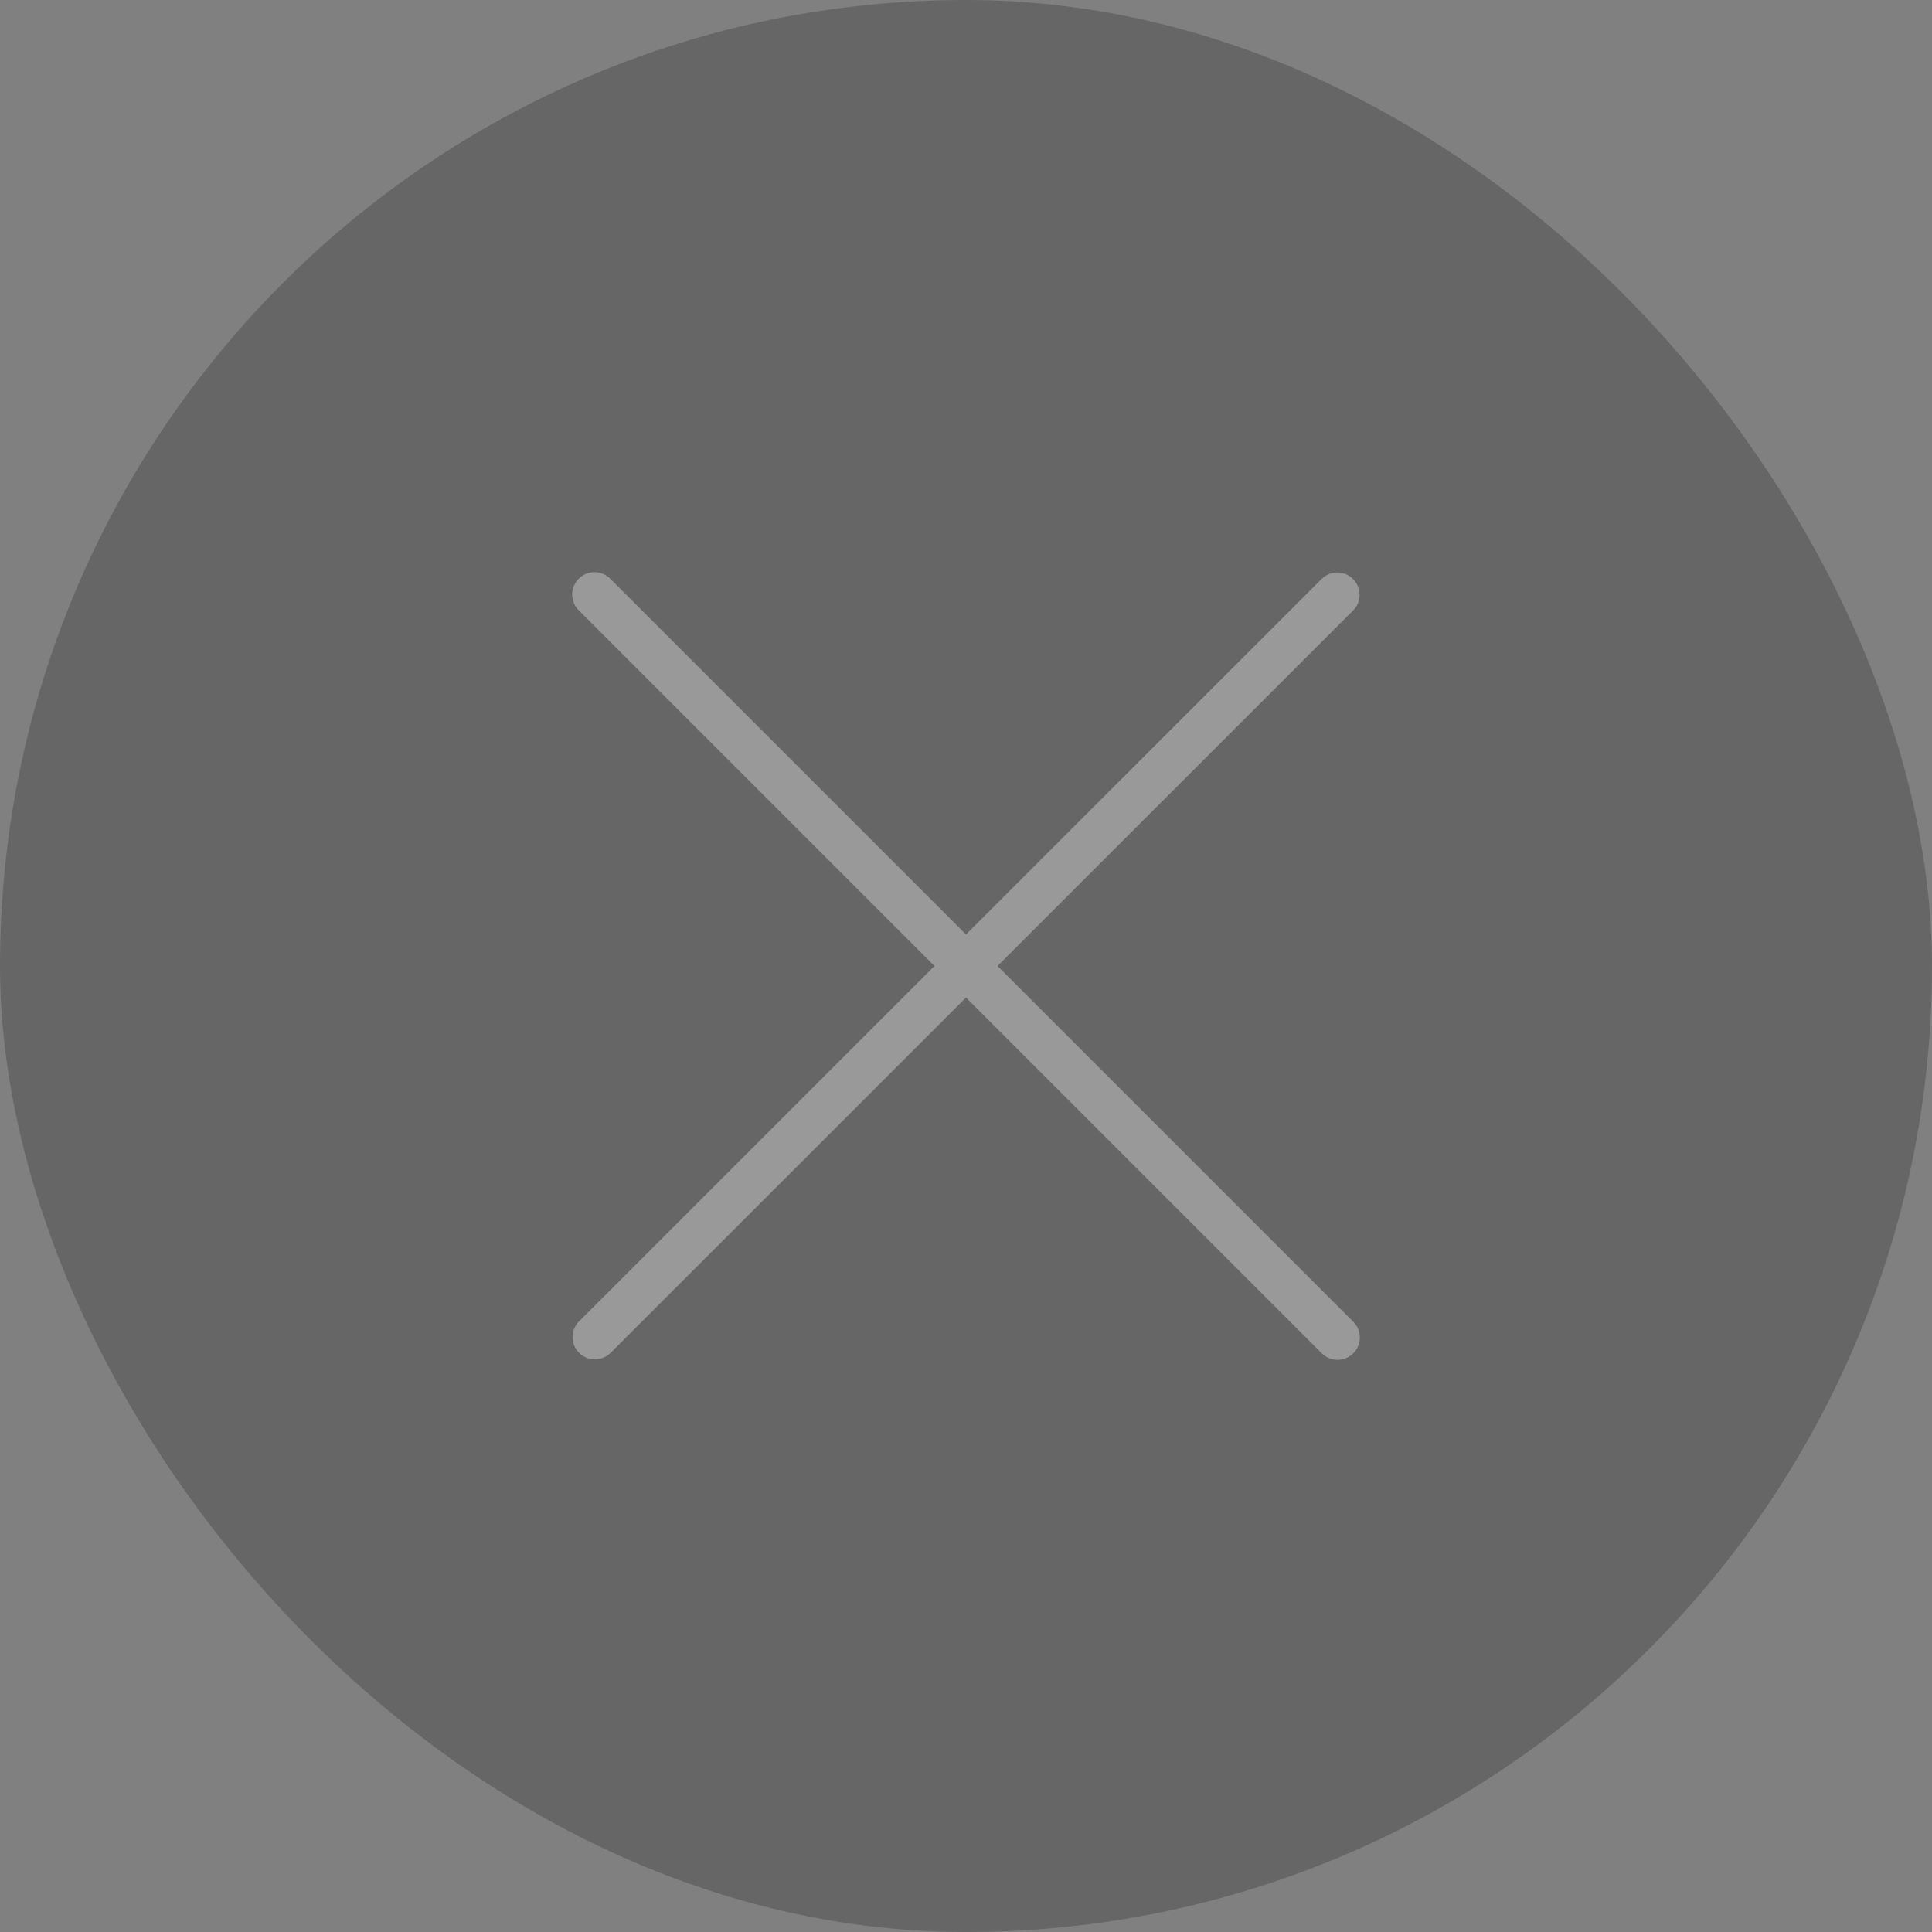 <?xml version="1.0" encoding="UTF-8"?> <svg xmlns="http://www.w3.org/2000/svg" width="65" height="65" viewBox="0 0 65 65" fill="none"><rect x="0" y="0" width="65" height="65" fill="#808080" stroke="none"/><g opacity="0.2"><rect width="65" height="65" rx="32.5" fill="black"></rect><path d="M44.992 20.011L20.013 44.985M45 45L20 20" stroke="white" stroke-width="1.5" stroke-linecap="round" stroke-linejoin="round"></path></g></svg> 